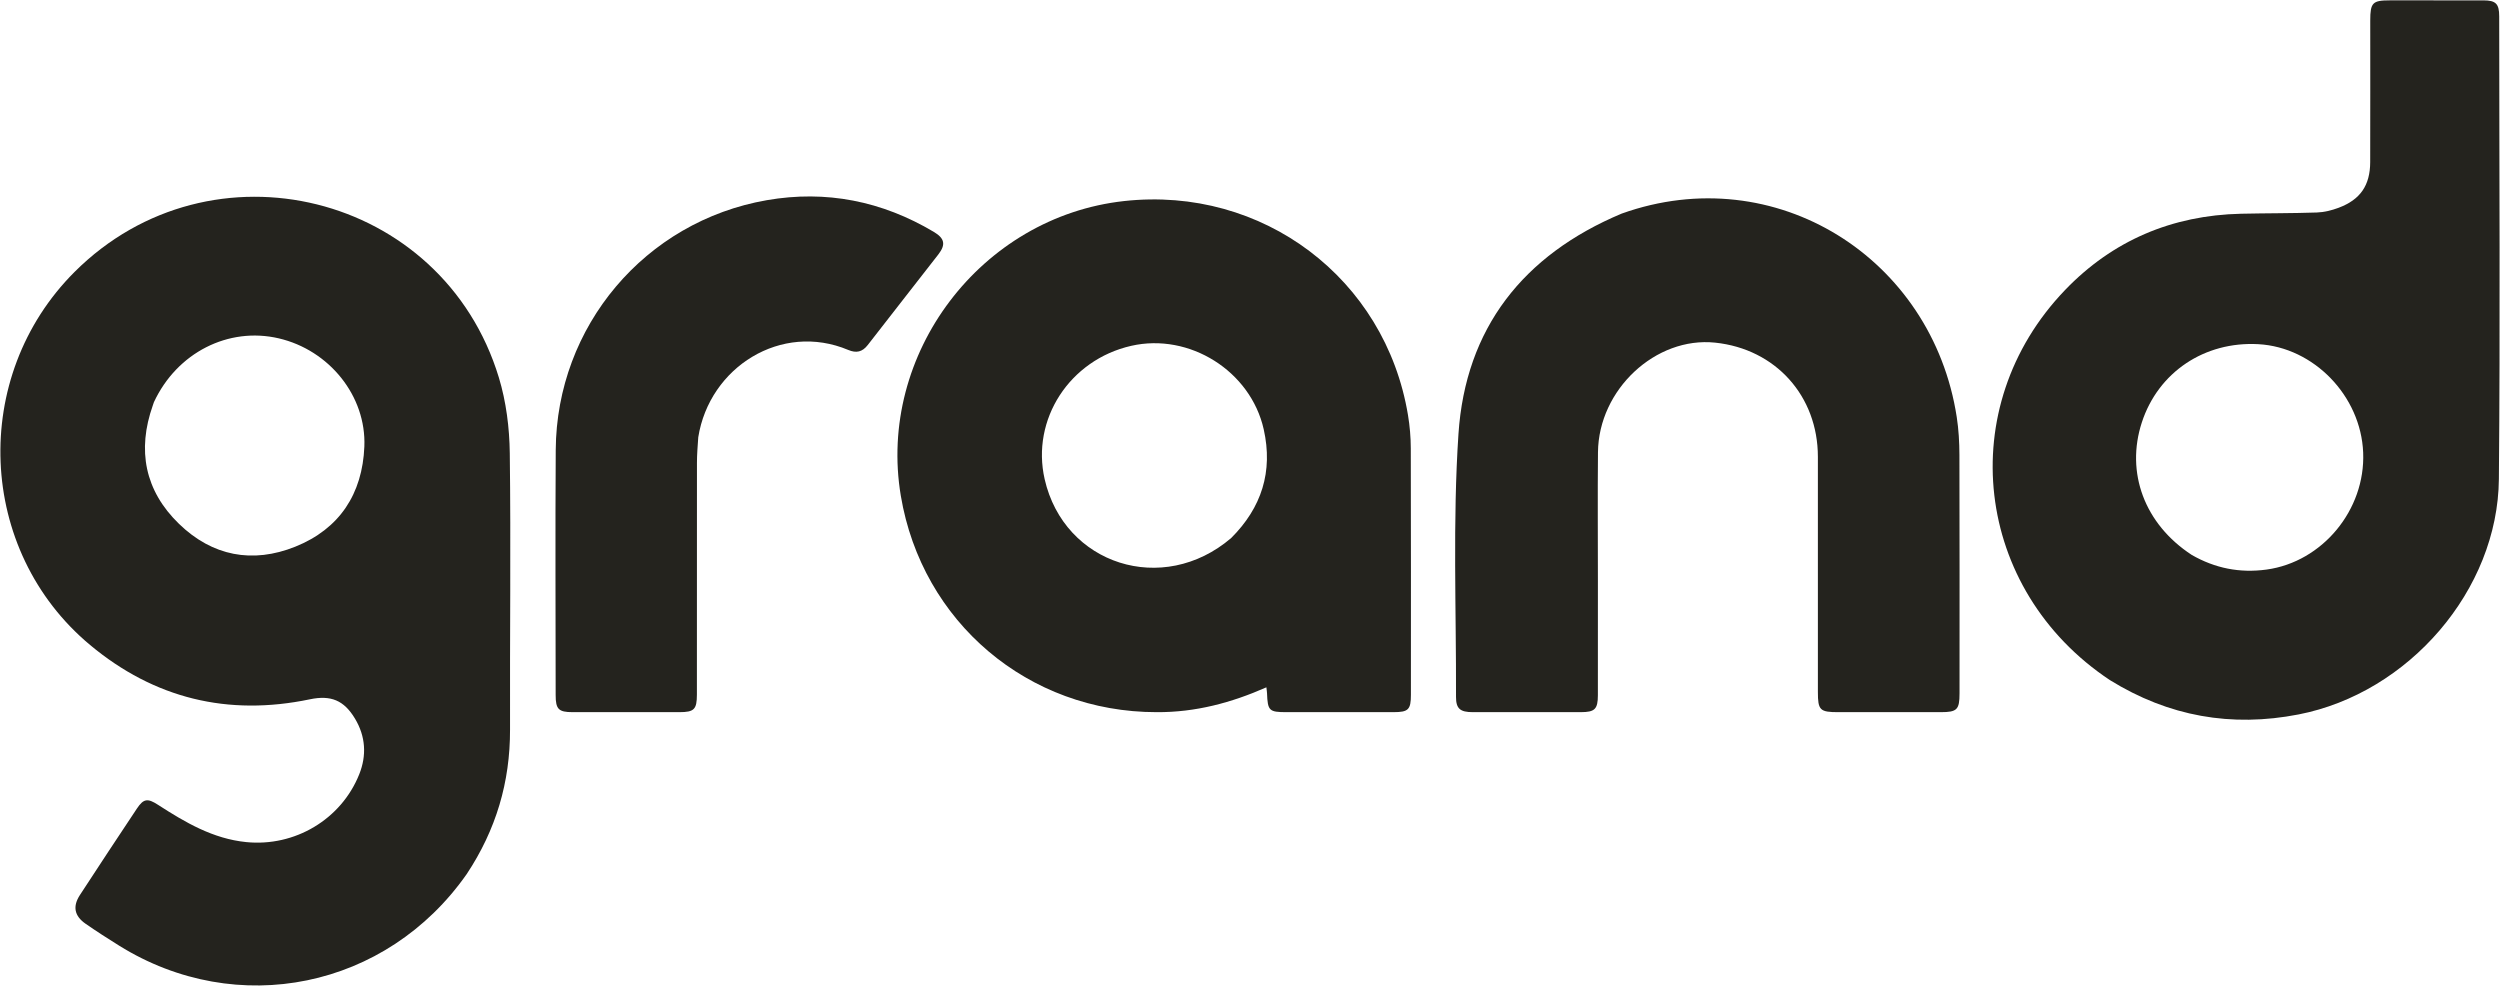 <?xml version="1.0" encoding="utf-8"?>
<svg xmlns="http://www.w3.org/2000/svg" width="4588" height="1809" viewBox="0 0 4588 1809" fill="none">
<g clip-path="url(#clip0_22_78)">
<path d="M856.523 1604.09C709.419 1814.16 435.214 1870.25 218.671 1735.46C197.866 1722.51 177.224 1709.25 157.089 1695.29C136.461 1680.99 132.999 1663.49 146.651 1642.55C181.229 1589.49 216.122 1536.64 251.217 1483.93C263.492 1465.49 270.901 1464.64 289.927 1476.94C339.871 1509.22 390.729 1539.24 451.806 1545.4C540.789 1554.37 626.095 1503.89 659.238 1421.06C673.146 1386.31 671.032 1351.5 651.582 1318.99C631.296 1285.09 607.19 1275.32 568.731 1283.36C418.343 1314.8 283.029 1281.81 165.402 1183.75C-42.564 1010.38 -55.173 690.871 136.796 499.088C387.275 248.852 812.718 354.07 915.544 692.965C928.974 737.227 934.969 785.245 935.552 831.634C937.676 1000.7 935.54 1169.82 936.02 1338.91C936.293 1435.08 910.385 1522.88 856.523 1604.09ZM282.487 738.014C281.826 739.947 281.183 741.886 280.502 743.811C251.304 826.338 265.742 900.511 328.554 961.415C389.516 1020.53 463.366 1034.81 541.925 1003.26C623.14 970.646 665.134 906.378 668.672 819.525C672.45 726.757 604.183 642.494 511.511 620.914C419.368 599.457 324.961 646.93 282.487 738.014Z" fill="#24231E"/>
<path d="M3872.02 1248.09C3622.45 1082.24 3583.54 747.206 3789.68 532.373C3877 441.373 3986.16 395.105 4112.83 392.249C4159.17 391.205 4205.54 391.554 4251.85 389.982C4265.18 389.53 4278.92 386.112 4291.5 381.433C4331.61 366.517 4349.62 340.377 4349.78 297.545C4350.08 210.93 4349.85 124.313 4349.88 37.697C4349.9 4.942 4354.09 0.666 4385.78 0.66C4443.07 0.649 4500.36 0.591 4557.65 0.69C4580.23 0.729 4586.53 6.844 4586.54 29.937C4586.63 312.974 4588.48 596.027 4585.95 879.042C4584.13 1082.98 4420.4 1271.81 4218.28 1311.16C4095.12 1335.14 3980.09 1314.94 3872.02 1248.09ZM4022.19 1018.33C4064.95 1042.94 4110.49 1052.01 4159.65 1045.26C4261.98 1031.21 4341.1 935.898 4336.9 830.661C4332.74 726.67 4246.39 637.289 4144.62 631.639C4045.65 626.145 3960.75 683.099 3930.71 775.144C3900.66 867.211 3935.48 961.666 4022.19 1018.33Z" fill="#24231E"/>
<path d="M2122.68 1306.96C1886.67 1306.91 1692.08 1141.68 1653.2 910.016C1609.48 649.56 1800.12 397.882 2063.01 368.971C2316.91 341.05 2542.38 510.872 2583.94 761.756C2587.27 781.841 2589.03 802.419 2589.09 822.775C2589.51 973.481 2589.33 1124.19 2589.3 1274.9C2589.3 1302.35 2584.73 1306.93 2557.38 1306.94C2491.91 1306.98 2426.45 1306.96 2360.98 1306.95C2329.01 1306.95 2326.45 1304.43 2325.24 1272.13C2325.15 1269.48 2324.69 1266.85 2324.08 1261.38C2259.77 1289.71 2194.17 1307.37 2122.68 1306.96ZM2259.47 987.375C2315.35 931.649 2336.57 865.347 2319.18 787.89C2295.16 680.848 2182.72 610.291 2075.91 634.691C1962.89 660.51 1892.11 769.628 1917.16 879.453C1952.9 1036.14 2134.1 1094.6 2259.47 987.375Z" fill="#24231E"/>
<path d="M2976.07 392.001C3258.08 291.138 3546.18 473.541 3591.03 765.467C3594.53 788.267 3595.86 811.603 3595.93 834.697C3596.36 980.609 3596.16 1126.52 3596.14 1272.44C3596.13 1302.33 3591.56 1306.94 3562.06 1306.95C3499.33 1306.97 3436.6 1306.96 3373.87 1306.96C3339.83 1306.96 3336.2 1303.46 3336.19 1269.93C3336.16 1126.06 3336.18 982.194 3336.18 838.326C3336.17 726.721 3258.6 640.475 3147.76 628.828C3038.5 617.347 2933.71 714.833 2932.61 829.935C2931.85 909.021 2932.46 988.121 2932.46 1067.21C2932.46 1136.76 2932.51 1206.31 2932.43 1275.86C2932.39 1301.4 2926.81 1306.91 2901.24 1306.94C2835.1 1307 2768.96 1307 2702.82 1306.94C2679.92 1306.91 2672 1300.8 2672.07 1278.91C2672.59 1118.05 2665.9 956.671 2676.57 796.462C2689.46 602.852 2794.93 468.015 2976.07 392.001Z" fill="#24231E"/>
<path d="M1281.44 802.485C1280.3 819.21 1279.06 834.18 1279.05 849.15C1278.9 990.979 1278.98 1132.81 1278.95 1274.64C1278.94 1301.84 1273.89 1306.93 1247.05 1306.95C1181.59 1306.98 1116.13 1306.99 1050.67 1306.94C1025.18 1306.92 1019.76 1301.58 1019.75 1275.66C1019.67 1125.65 1018.92 975.637 1019.89 825.632C1021.36 598.906 1183.63 406.291 1407.29 367.37C1515.92 348.465 1618.68 368.959 1713.72 425.559C1733.67 437.442 1736.07 448.823 1721.97 467.03C1679.01 522.535 1635.45 577.573 1592.54 633.122C1582.52 646.104 1571.43 648.396 1556.81 642.248C1433.93 590.586 1301.9 673.648 1281.44 802.485Z" fill="#24231E"/>
</g>
<defs>
<clipPath id="clip0_22_78">
<rect width="4588" height="1809" fill="white"/>
</clipPath>
</defs>
</svg>